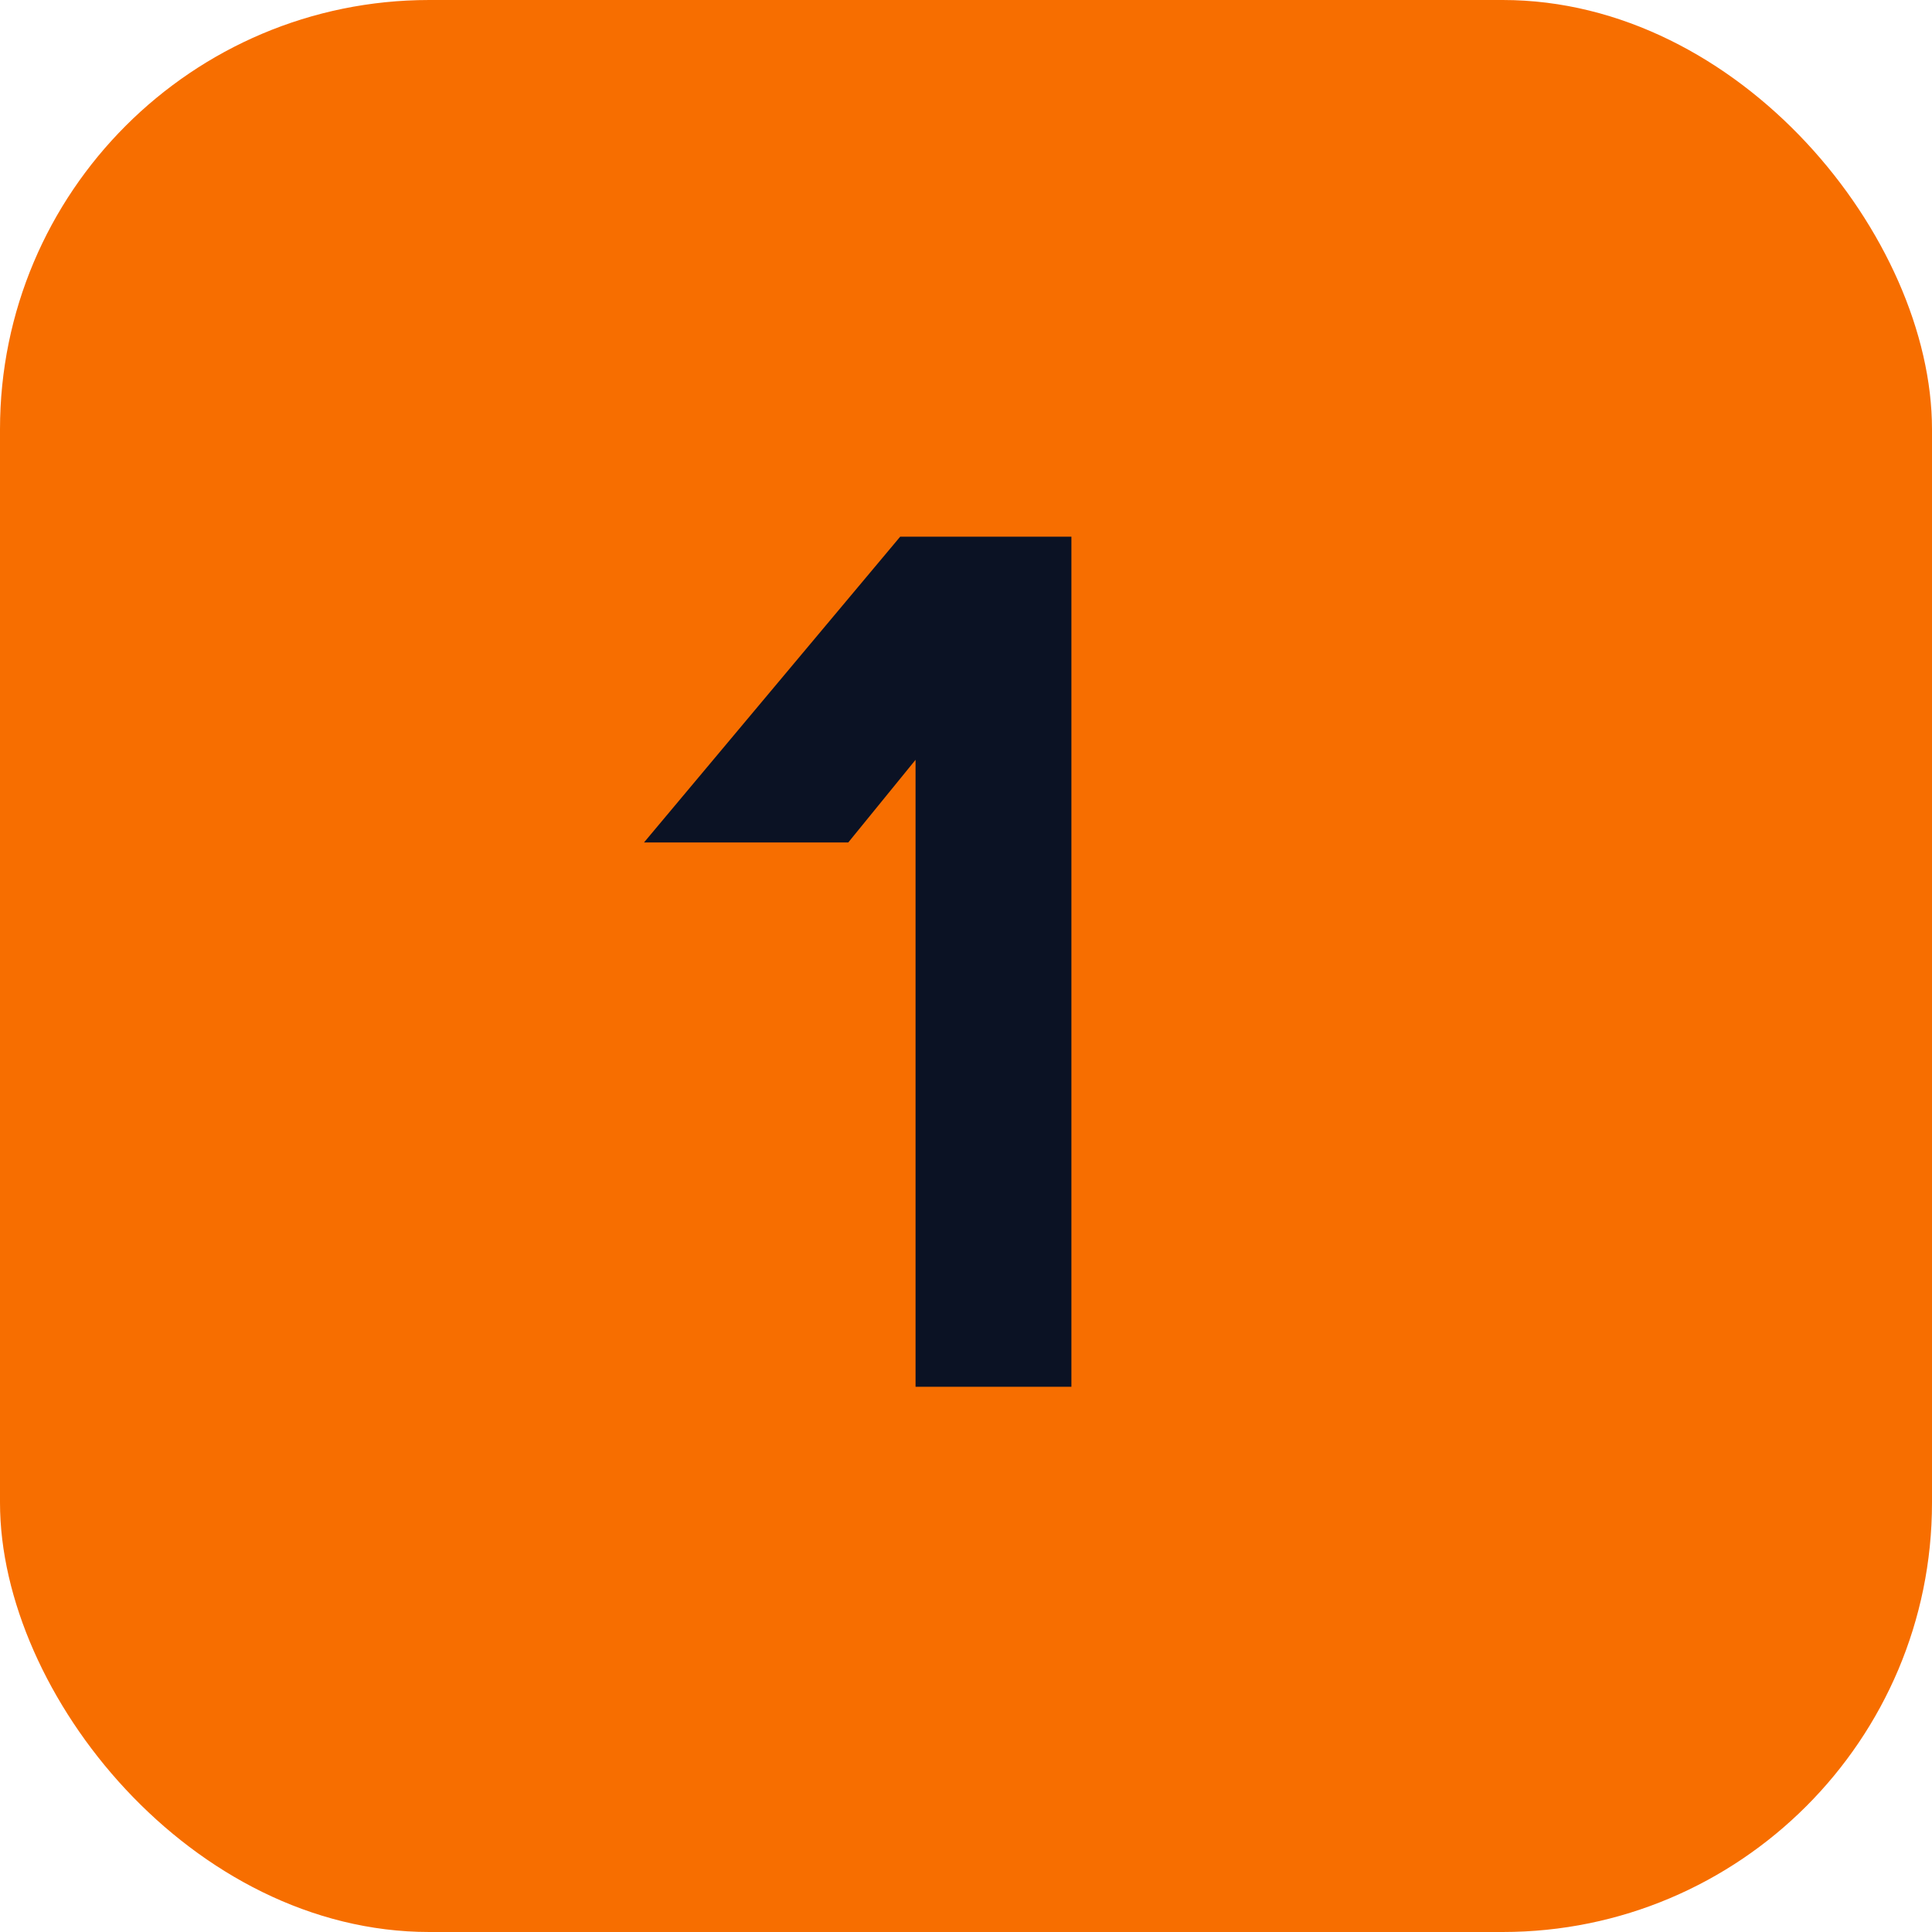 <svg width="72" height="72" viewBox="0 0 72 72" fill="none" xmlns="http://www.w3.org/2000/svg">
<rect width="72" height="72" rx="16" fill="#F76E00"/>
<path d="M34.12 51.68V28.316L31.612 31.396H24L33.548 20H39.928V51.68H34.12Z" fill="#0B1224"/>
</svg>
